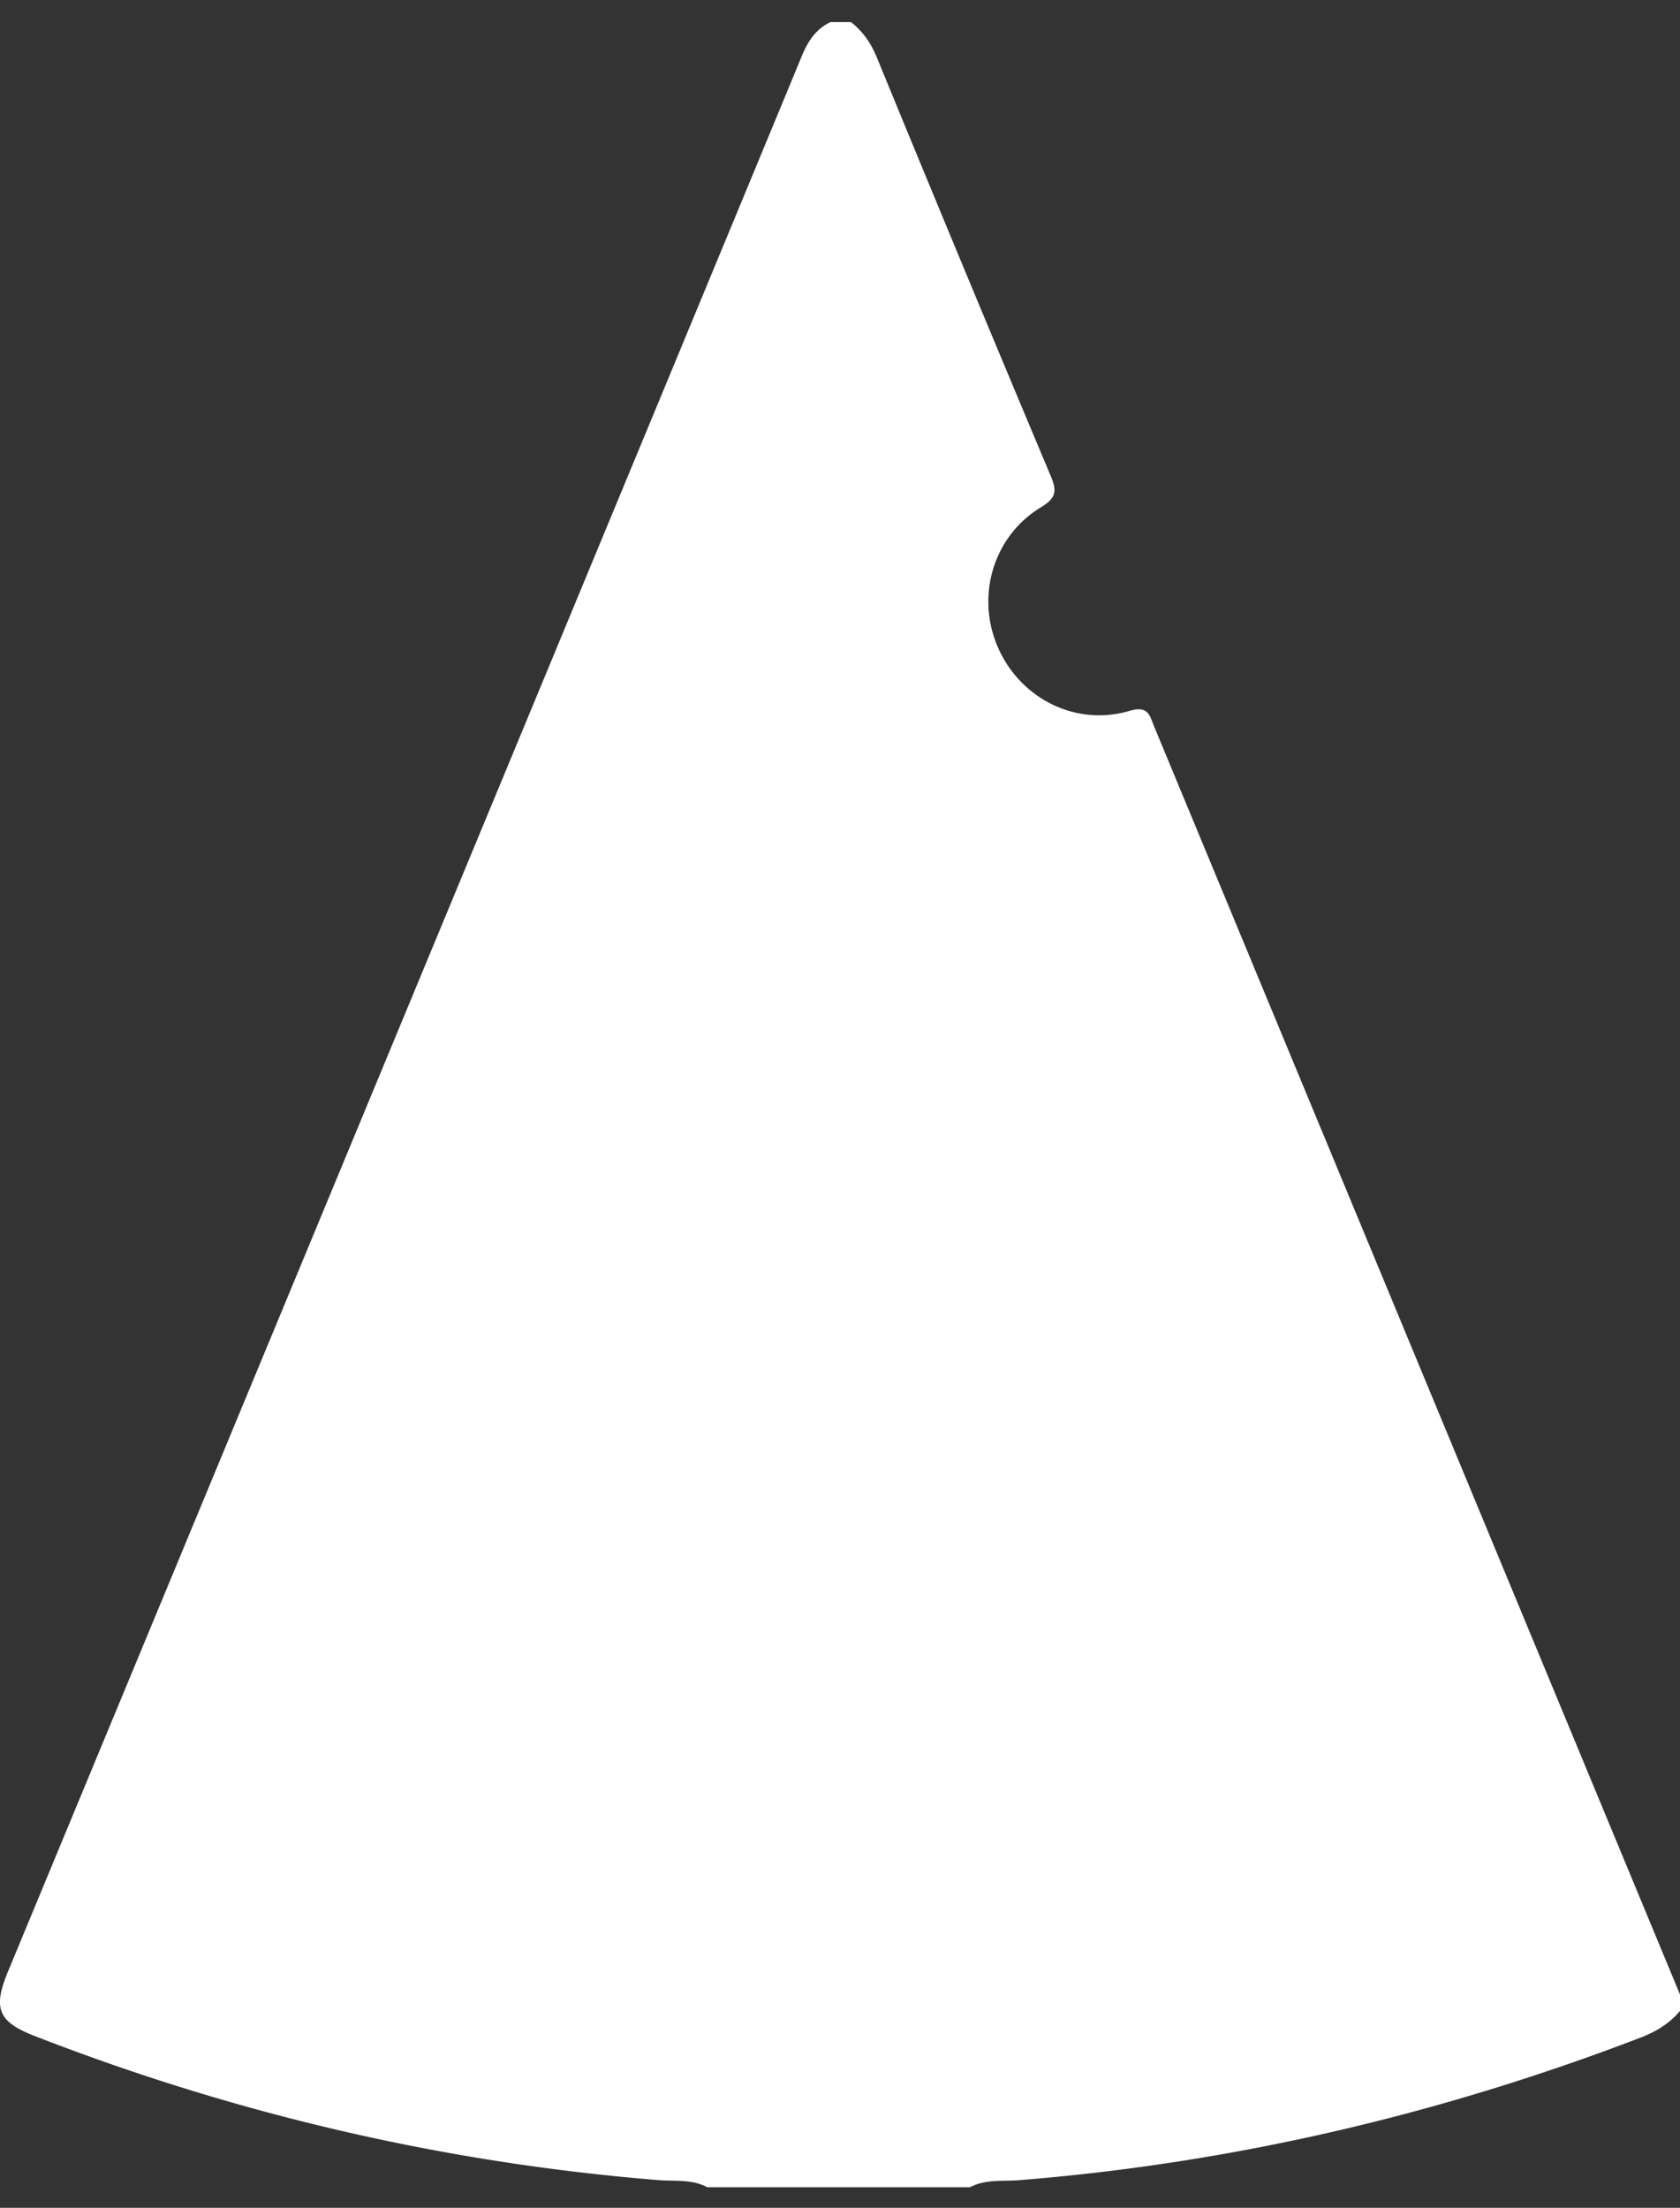 <svg xmlns="http://www.w3.org/2000/svg" width="70" height="92" fill="none" viewBox="0 0 70 92"><rect x="0" y="0" width="70" height="92" fill="#333333" stroke="none"/><path fill="#fff" d="M33.405 2.343C30.136 10.264 8.078 63.472.331 82.159c-.636 1.535-.407 2.092 1.109 2.68 8.376 3.258 17.032 5.279 25.993 6.007.677.055 1.396-.048 2.036.298h10.945c.64-.342 1.358-.243 2.036-.294 8.93-.715 17.552-2.739 25.907-5.942.65-.25 1.201-.585 1.643-1.112v-.683L48.093 30.282c-.188-.452-.233-.896-1.03-.66-2.245.663-4.554-.517-5.481-2.643-.927-2.123-.209-4.622 1.779-5.833.623-.38.698-.65.424-1.302a2156 2156 0 0 1-7.253-17.457c-.247-.598-.578-1.077-1.075-1.466h-.855c-.616.294-.94.803-1.197 1.422"/></svg>